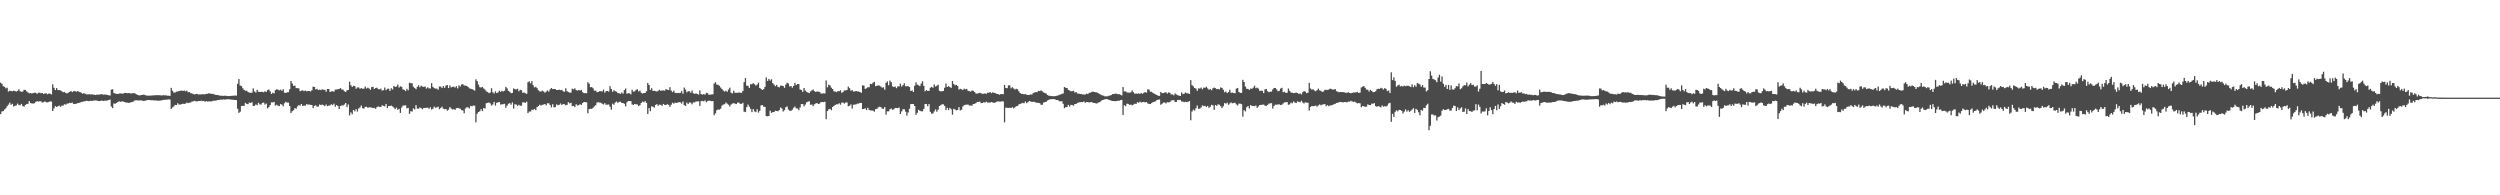 <?xml version="1.0" encoding="UTF-8"?>
<svg xmlns="http://www.w3.org/2000/svg" width="1920" height="150">
  <path d="M0 63.432h1v24.230H0zM1 64.366h1v21.244H1zM2 66.177h1v19.188H2zM3 66.681h1v17.446H3zM4 67.863h1v15.357H4zM5 67.400h1v14.198H5zM6 70.288h1v10.049H6zM7 69.624h1v9.228H7zM8 69.950h1v10.533H8zM9 70.101h1v9.612H9zM10 69.615h1v12.229H10zM11 69.864h1v11.366H11zM12 70.340h1v10.635H12zM13 69.776h1v9.774H13zM14 68.601h1v11.981H14zM15 70.022h1v10.809H15zM16 70.522h1v9.283H16zM17 70.247h1v11.150H17zM18 68.981h1v13.000H18zM19 69.072h1v11.498H19zM20 70.118h1v9.873H20zM21 70.993h1v8.716H21zM22 71.671h1v5.975H22zM23 71.489h1v7.711H23zM24 71.796h1v7.617H24zM25 71.500h1v8.054H25zM26 71.174h1v8.065H26zM27 71.274h1v6.983H27zM28 72.033h1v5.628H28zM29 71.210h1v6.816H29zM30 71.174h1v6.581H30zM31 71.640h1v6.169H31zM32 71.387h1v7.403H32zM33 72.215h1v6.220H33zM34 71.739h1v6.146H34zM35 71.677h1v6.860H35zM36 72.386h1v6.265H36zM37 71.842h1v6.534H37zM38 71.960h1v5.821H38zM39 72.555h1v5.461H39zM40 64.843h1v20.412H40zM41 67.409h1v15.874H41zM42 69.191h1v12.305H42zM43 67.617h1v14.523H43zM44 69.162h1v12.460H44zM45 69.207h1v11.907H45zM46 69.434h1v12.579H46zM47 70.105h1v10.994H47zM48 70.810h1v10.301H48zM49 70.597h1v9.430H49zM50 71.413h1v8.964H50zM51 71.705h1v7.859H51zM52 71.108h1v8.352H52zM53 70.617h1v8.367H53zM54 69.905h1v9.292H54zM55 70.754h1v7.981H55zM56 70.048h1v9.852H56zM57 69.831h1v9.983H57zM58 70.489h1v9.215H58zM59 69.942h1v9.322H59zM60 70.365h1v8.721H60zM61 70.737h1v7.993H61zM62 71.294h1v6.948H62zM63 72.000h1v6.188H63zM64 71.521h1v6.299H64zM65 72.039h1v5.671H65zM66 72.460h1v4.920H66zM67 72.473h1v5.113H67zM68 72.297h1v5.417H68zM69 72.579h1v4.794H69zM70 72.419h1v5.172H70zM71 72.576h1v4.726H71zM72 72.828h1v4.309H72zM73 72.914h1v4.211H73zM74 72.576h1v4.706H74zM75 72.636h1v4.910H75zM76 72.629h1v4.982H76zM77 72.278h1v5.071H77zM78 72.410h1v4.870H78zM79 72.707h1v4.867H79zM80 72.611h1v4.687H80zM81 72.720h1v4.581H81zM82 72.901h1v4.253H82zM83 73.165h1v3.671H83zM84 73.371h1v3.117H84zM85 68.793h1v13.021H85zM86 68.540h1v14.507H86zM87 71.352h1v8.188H87zM88 71.841h1v7.768H88zM89 72.089h1v6.942H89zM90 72.139h1v6.187H90zM91 71.813h1v5.975H91zM92 71.730h1v6.450H92zM93 71.807h1v6.086H93zM94 71.962h1v5.968H94zM95 71.443h1v6.821H95zM96 71.347h1v7.353H96zM97 71.591h1v7.169H97zM98 71.490h1v7.513H98zM99 71.525h1v7.439H99zM100 71.844h1v6.712H100zM101 71.604h1v6.758H101zM102 71.585h1v6.334H102zM103 71.594h1v5.518H103zM104 72.269h1v4.762H104zM105 72.803h1v4.253H105zM106 73.099h1v4.078H106zM107 73.309h1v3.799H107zM108 72.973h1v4.121H108zM109 72.838h1v4.496H109zM110 72.652h1v4.954H110zM111 73.039h1v4.281H111zM112 73.356h1v3.677H112zM113 73.452h1v3.329H113zM114 73.476h1v3.342H114zM115 73.435h1v3.529H115zM116 73.387h1v3.632H116zM117 73.278h1v3.683H117zM118 73.182h1v3.956H118zM119 73.171h1v3.964H119zM120 73.073h1v4.123H120zM121 73.094h1v4.339H121zM122 73.123h1v4.148H122zM123 73.195h1v4.008H123zM124 73.303h1v3.695H124zM125 73.060h1v3.659H125zM126 73.281h1v3.382H126zM127 73.098h1v3.433H127zM128 73.546h1v2.929H128zM129 73.450h1v2.911H129zM130 73.686h1v2.751H130zM131 67.495h1v16.204H131zM132 69.683h1v12.799H132zM133 71.095h1v10.662H133zM134 71.000h1v9.524H134zM135 70.338h1v10.342H135zM136 70.344h1v8.959H136zM137 69.880h1v10.415H137zM138 69.727h1v10.559H138zM139 69.552h1v10.494H139zM140 69.870h1v9.775H140zM141 69.467h1v10.333H141zM142 70.079h1v9.466H142zM143 69.564h1v9.252H143zM144 70.841h1v8.356H144zM145 70.731h1v8.114H145zM146 71.510h1v7.163H146zM147 71.796h1v6.108H147zM148 72.270h1v5.576H148zM149 72.564h1v4.855H149zM150 72.184h1v5.632H150zM151 72.086h1v5.766H151zM152 72.589h1v4.987H152zM153 72.452h1v5.130H153zM154 72.542h1v4.794H154zM155 72.319h1v5.309H155zM156 72.450h1v5.058H156zM157 72.413h1v5.653H157zM158 72.022h1v5.711H158zM159 72.043h1v5.994H159zM160 71.650h1v6.167H160zM161 71.907h1v5.954H161zM162 72.104h1v5.836H162zM163 72.014h1v5.446H163zM164 72.506h1v4.822H164zM165 72.825h1v4.484H165zM166 72.977h1v4.083H166zM167 73.036h1v3.768H167zM168 73.404h1v3.295H168zM169 73.463h1v3.044H169zM170 73.558h1v3.023H170zM171 73.616h1v2.736H171zM172 73.532h1v2.909H172zM173 73.529h1v2.895H173zM174 73.783h1v2.461H174zM175 73.788h1v2.387H175zM176 73.788h1v2.548H176zM177 73.611h1v2.867H177zM178 73.514h1v3.062H178zM179 73.526h1v3.107H179zM180 73.301h1v3.482H180zM181 73.465h1v3.389H181zM182 64.369h1v19.152H182zM183 60.705h1v25.955H183zM184 65.762h1v19.997H184zM185 66.089h1v15.343H185zM186 67.859h1v13.393H186zM187 69.015h1v12.270H187zM188 69.687h1v9.338H188zM189 69.615h1v10.192H189zM190 70.623h1v9.382H190zM191 71.096h1v7.666H191zM192 71.268h1v7.909H192zM193 71.141h1v7.364H193zM194 67.858h1v13.625H194zM195 70.187h1v11.034H195zM196 71.083h1v9.139H196zM197 68.978h1v11.749H197zM198 70.435h1v8.499H198zM199 70.596h1v9.551H199zM200 70.580h1v9.816H200zM201 70.520h1v8.557H201zM202 70.864h1v7.859H202zM203 70.042h1v10.240H203zM204 70.661h1v8.866H204zM205 69.193h1v14.021H205zM206 68.650h1v13.630H206zM207 70.120h1v10.594H207zM208 72.142h1v6.473H208zM209 71.179h1v7.495H209zM210 71.655h1v6.592H210zM211 69.203h1v11.896H211zM212 68.606h1v11.822H212zM213 68.888h1v12.321H213zM214 69.359h1v12.143H214zM215 68.855h1v11.133H215zM216 69.718h1v10.637H216zM217 68.466h1v13.200H217zM218 71.144h1v8.188H218zM219 71.420h1v6.756H219zM220 70.848h1v7.975H220zM221 70.808h1v8.000H221zM222 68.614h1v12.822H222zM223 62.205h1v24.555H223zM224 64.162h1v21.261H224zM225 65.933h1v18.758H225zM226 65.791h1v17.276H226zM227 67.677h1v15.756H227zM228 67.691h1v14.027H228zM229 67.866h1v12.893H229zM230 70.023h1v11.102H230zM231 69.565h1v10.303H231zM232 69.362h1v12.101H232zM233 69.992h1v11.075H233zM234 69.549h1v11.614H234zM235 70.142h1v9.881H235zM236 69.897h1v10.456H236zM237 69.913h1v10.382H237zM238 70.263h1v10.293H238zM239 69.388h1v11.261H239zM240 66.499h1v16.483H240zM241 66.832h1v14.529H241zM242 68.644h1v12.269H242zM243 68.199h1v13.726H243zM244 69.196h1v12.553H244zM245 68.836h1v11.386H245zM246 69.243h1v11.383H246zM247 68.566h1v11.758H247zM248 68.962h1v11.827H248zM249 69.001h1v12.546H249zM250 70.410h1v9.860H250zM251 68.337h1v13.214H251zM252 68.338h1v12.796H252zM253 70.612h1v10.344H253zM254 70.212h1v9.877H254zM255 70.065h1v10.690H255zM256 70.466h1v9.174H256zM257 68.833h1v13.143H257zM258 68.721h1v11.918H258zM259 68.539h1v12.917H259zM260 68.297h1v15.457H260zM261 67.610h1v13.762H261zM262 68.708h1v12.306H262zM263 68.844h1v12.172H263zM264 70.103h1v10.133H264zM265 70.654h1v8.435H265zM266 69.359h1v12.898H266zM267 69.117h1v11.117H267zM268 62.761h1v25.915H268zM269 65.424h1v20.890H269zM270 66.834h1v20.908H270zM271 65.910h1v18.553H271zM272 66.105h1v19.439H272zM273 68.124h1v15.702H273zM274 67.113h1v18.530H274zM275 67.161h1v16.219H275zM276 68.171h1v14.381H276zM277 67.695h1v13.358H277zM278 68.151h1v14.937H278zM279 68.103h1v15.350H279zM280 66.431h1v15.613H280zM281 67.929h1v14.078H281zM282 67.309h1v15.427H282zM283 67.934h1v14.474H283zM284 68.923h1v13.495H284zM285 66.917h1v15.738H285zM286 66.688h1v16.334H286zM287 68.281h1v14.547H287zM288 67.567h1v16.041H288zM289 67.311h1v15.024H289zM290 68.452h1v13.200H290zM291 68.600h1v13.501H291zM292 68.079h1v14.141H292zM293 69.578h1v11.265H293zM294 69.223h1v12.074H294zM295 67.235h1v14.485H295zM296 69.242h1v10.595H296zM297 68.176h1v14.853H297zM298 68.118h1v13.292H298zM299 69.855h1v11.628H299zM300 67.802h1v13.270H300zM301 68.700h1v13.088H301zM302 66.065h1v16.581H302zM303 66.709h1v17.130H303zM304 66.526h1v16.136H304zM305 64.935h1v19.319H305zM306 67.237h1v16.326H306zM307 66.300h1v20.435H307zM308 66.652h1v15.925H308zM309 68.655h1v12.491H309zM310 69.030h1v11.958H310zM311 69.998h1v10.908H311zM312 68.214h1v15.005H312zM313 69.348h1v13.496H313zM314 63.534h1v23.911H314zM315 63.930h1v21.467H315zM316 63.884h1v21.850H316zM317 66.561h1v16.710H317zM318 67.604h1v16.399H318zM319 68.502h1v12.240H319zM320 66.649h1v16.708H320zM321 65.485h1v18.033H321zM322 67.030h1v15.503H322zM323 65.797h1v17.339H323zM324 66.436h1v17.486H324zM325 66.742h1v16.151H325zM326 66.429h1v16.453H326zM327 67.988h1v14.780H327zM328 67.069h1v15.634H328zM329 67.822h1v15.745H329zM330 67.926h1v14.488H330zM331 63.874h1v20.222H331zM332 66.718h1v16.801H332zM333 67.694h1v14.213H333zM334 68.048h1v14.651H334zM335 68.031h1v14.380H335zM336 68.926h1v12.998H336zM337 66.403h1v17.514H337zM338 66.525h1v16.442H338zM339 67.642h1v14.288H339zM340 66.113h1v17.406H340zM341 67.429h1v16.463H341zM342 65.746h1v17.927H342zM343 65.305h1v19.665H343zM344 67.635h1v16.581H344zM345 65.532h1v16.718H345zM346 67.098h1v16.178H346zM347 66.674h1v17.437H347zM348 66.493h1v17.274H348zM349 67.236h1v17.175H349zM350 66.187h1v16.889H350zM351 67.891h1v14.926H351zM352 65.554h1v17.717H352zM353 66.441h1v16.999H353zM354 64.869h1v19.734H354zM355 64.690h1v20.158H355zM356 65.641h1v21.330H356zM357 65.764h1v17.519H357zM358 65.996h1v16.394H358zM359 66.744h1v15.733H359zM360 67.828h1v15.452H360zM361 68.127h1v13.170H361zM362 68.410h1v13.259H362zM363 68.984h1v12.039H363zM364 69.558h1v11.617H364zM365 60.942h1v32.992H365zM366 62.307h1v25.053H366zM367 64.972h1v21.052H367zM368 66.950h1v18.501H368zM369 67.202h1v16.632H369zM370 66.740h1v18.606H370zM371 67.890h1v15.085H371zM372 68.752h1v14.619H372zM373 70.210h1v9.104H373zM374 70.582h1v8.438H374zM375 71.519h1v7.196H375zM376 71.090h1v8.322H376zM377 67.783h1v13.319H377zM378 70.857h1v9.376H378zM379 71.771h1v6.444H379zM380 70.167h1v10.948H380zM381 71.450h1v7.507H381zM382 70.965h1v7.682H382zM383 69.634h1v8.752H383zM384 70.511h1v9.746H384zM385 69.698h1v10.436H385zM386 70.253h1v9.768H386zM387 69.608h1v10.092H387zM388 66.713h1v16.075H388zM389 67.904h1v13.220H389zM390 69.826h1v9.824H390zM391 70.430h1v8.756H391zM392 71.579h1v8.803H392zM393 71.398h1v7.257H393zM394 67.886h1v15.560H394zM395 68.483h1v11.581H395zM396 68.681h1v11.665H396zM397 68.151h1v13.135H397zM398 70.094h1v10.374H398zM399 68.949h1v12.253H399zM400 69.319h1v11.853H400zM401 71.246h1v7.325H401zM402 70.959h1v7.682H402zM403 71.611h1v7.406H403zM404 72.028h1v6.058H404zM405 63.200h1v23.670H405zM406 62.484h1v23.156H406zM407 64.032h1v21.608H407zM408 62.245h1v22.049H408zM409 65.417h1v18.908H409zM410 67.099h1v16.565H410zM411 66.654h1v17.995H411zM412 67.708h1v14.532H412zM413 69.301h1v12.131H413zM414 70.207h1v10.236H414zM415 70.287h1v10.825H415zM416 69.631h1v10.838H416zM417 70.227h1v10.132H417zM418 71.144h1v8.738H418zM419 70.348h1v10.525H419zM420 69.409h1v9.865H420zM421 70.348h1v9.004H421zM422 68.619h1v12.045H422zM423 67.597h1v14.876H423zM424 68.395h1v11.660H424zM425 68.369h1v14.112H425zM426 68.379h1v13.849H426zM427 69.128h1v11.042H427zM428 69.134h1v11.751H428zM429 68.886h1v11.624H429zM430 69.242h1v10.207H430zM431 69.015h1v11.613H431zM432 70.097h1v9.769H432zM433 70.503h1v9.577H433zM434 67.767h1v13.110H434zM435 69.986h1v10.545H435zM436 70.695h1v7.771H436zM437 71.183h1v8.232H437zM438 71.088h1v7.857H438zM439 68.077h1v13.429H439zM440 68.592h1v12.717H440zM441 67.832h1v14.446H441zM442 69.147h1v10.953H442zM443 69.575h1v11.447H443zM444 69.136h1v11.661H444zM445 69.473h1v10.562H445zM446 69.056h1v11.523H446zM447 70.755h1v8.380H447zM448 71.588h1v6.750H448zM449 71.491h1v6.933H449zM450 71.619h1v7.048H450zM451 63.107h1v23.935H451zM452 64.313h1v19.489H452zM453 67.036h1v16.459H453zM454 66.887h1v16.764H454zM455 67.766h1v15.039H455zM456 69.632h1v12.001H456zM457 69.564h1v11.214H457zM458 70.802h1v8.005H458zM459 70.647h1v7.776H459zM460 69.985h1v8.789H460zM461 70.054h1v8.837H461zM462 70.239h1v9.436H462zM463 68.773h1v11.450H463zM464 71.123h1v8.059H464zM465 69.991h1v10.467H465zM466 69.910h1v10.451H466zM467 70.369h1v9.860H467zM468 66.199h1v15.796H468zM469 68.335h1v15.905H469zM470 70.512h1v9.093H470zM471 69.286h1v11.179H471zM472 70.029h1v8.692H472zM473 70.441h1v7.553H473zM474 71.454h1v7.542H474zM475 71.606h1v6.644H475zM476 72.040h1v6.058H476zM477 71.006h1v7.997H477zM478 71.873h1v7.213H478zM479 69.182h1v10.513H479zM480 67.965h1v13.707H480zM481 71.912h1v6.708H481zM482 71.638h1v5.936H482zM483 71.618h1v6.075H483zM484 72.452h1v5.240H484zM485 68.933h1v11.312H485zM486 70.417h1v10.168H486zM487 70.073h1v9.768H487zM488 68.968h1v11.094H488zM489 68.566h1v11.694H489zM490 70.201h1v11.285H490zM491 69.567h1v11.247H491zM492 71.206h1v7.870H492zM493 71.860h1v6.164H493zM494 71.405h1v7.181H494zM495 71.360h1v6.278H495zM496 70.029h1v9.042H496zM497 63.722h1v23.780H497zM498 65.278h1v17.776H498zM499 69.017h1v16.372H499zM500 67.742h1v13.982H500zM501 69.789h1v12.187H501zM502 69.678h1v12.967H502zM503 70.004h1v10.608H503zM504 70.300h1v9.670H504zM505 69.677h1v11.595H505zM506 68.976h1v11.368H506zM507 69.718h1v10.840H507zM508 69.462h1v11.912H508zM509 69.427h1v10.396H509zM510 69.677h1v10.879H510zM511 68.415h1v12.276H511zM512 68.891h1v11.135H512zM513 69.160h1v11.356H513zM514 66.960h1v15.187H514zM515 69.605h1v10.817H515zM516 70.757h1v8.167H516zM517 69.655h1v9.943H517zM518 71.271h1v7.549H518zM519 71.461h1v7.623H519zM520 71.337h1v7.486H520zM521 71.485h1v6.973H521zM522 71.274h1v7.303H522zM523 69.933h1v9.616H523zM524 71.928h1v6.050H524zM525 67.202h1v13.521H525zM526 68.749h1v12.608H526zM527 70.901h1v7.900H527zM528 70.064h1v9.789H528zM529 70.103h1v8.575H529zM530 71.167h1v7.712H530zM531 69.519h1v10.599H531zM532 71.621h1v6.948H532zM533 72.092h1v6.600H533zM534 71.728h1v6.215H534zM535 72.088h1v5.838H535zM536 72.633h1v5.191H536zM537 69.419h1v11.885H537zM538 72.297h1v5.404H538zM539 72.619h1v4.851H539zM540 72.299h1v5.572H540zM541 72.705h1v4.407H541zM542 71.342h1v7.192H542zM543 71.640h1v5.986H543zM544 72.785h1v4.510H544zM545 72.633h1v4.788H545zM546 72.573h1v5.125H546zM547 72.378h1v5.219H547zM548 64.177h1v24.312H548zM549 63.149h1v23.901H549zM550 64.967h1v19.733H550zM551 65.068h1v19.004H551zM552 65.883h1v18.328H552zM553 67.232h1v16.231H553zM554 68.413h1v12.669H554zM555 69.556h1v10.745H555zM556 70.310h1v9.740H556zM557 69.659h1v9.103H557zM558 70.498h1v9.117H558zM559 68.762h1v11.687H559zM560 67.349h1v14.410H560zM561 71.174h1v9.120H561zM562 71.751h1v7.824H562zM563 69.608h1v9.619H563zM564 71.279h1v8.326H564zM565 71.239h1v8.697H565zM566 71.292h1v7.552H566zM567 70.996h1v7.799H567zM568 71.151h1v8.641H568zM569 71.320h1v8.433H569zM570 69.963h1v9.005H570zM571 63.075h1v22.670H571zM572 59.957h1v26.176H572zM573 65.785h1v16.539H573zM574 65.870h1v14.458H574zM575 67.519h1v14.430H575zM576 64.738h1v18.889H576zM577 64.681h1v21.442H577zM578 63.795h1v19.959H578zM579 64.728h1v20.829H579zM580 65.724h1v20.375H580zM581 64.967h1v18.976H581zM582 63.474h1v23.025H582zM583 67.529h1v17.636H583zM584 68.261h1v12.707H584zM585 69.059h1v11.640H585zM586 68.481h1v13.459H586zM587 66.699h1v15.447H587zM588 59.423h1v29.690H588zM589 62.135h1v27.212H589zM590 60.638h1v28.431H590zM591 61.906h1v23.077H591zM592 60.863h1v25.799H592zM593 63.824h1v22.301H593zM594 64.988h1v21.036H594zM595 66.205h1v18.820H595zM596 65.198h1v20.059H596zM597 66.685h1v18.792H597zM598 67.078h1v17.431H598zM599 65.724h1v16.786H599zM600 65.797h1v17.525H600zM601 66.053h1v19.622H601zM602 67.449h1v17.206H602zM603 64.953h1v17.426H603zM604 63.522h1v18.231H604zM605 64.111h1v20.001H605zM606 66.430h1v18.552H606zM607 66.041h1v19.169H607zM608 67.344h1v16.909H608zM609 66.068h1v16.746H609zM610 63.574h1v18.229H610zM611 65.350h1v17.852H611zM612 64.529h1v18.848H612zM613 64.551h1v20.025H613zM614 68.725h1v13.872H614zM615 69.066h1v10.837H615zM616 70.524h1v9.397H616zM617 67.571h1v14.119H617zM618 69.536h1v10.788H618zM619 70.572h1v8.039H619zM620 71.050h1v7.070H620zM621 71.460h1v6.279H621zM622 70.198h1v10.287H622zM623 69.429h1v10.859H623zM624 68.724h1v12.821H624zM625 69.974h1v10.081H625zM626 70.583h1v8.853H626zM627 70.194h1v8.898H627zM628 70.393h1v9.487H628zM629 70.530h1v9.056H629zM630 71.827h1v6.557H630zM631 71.851h1v6.557H631zM632 71.685h1v6.754H632zM633 71.770h1v6.345H633zM634 61.803h1v29.760H634zM635 67.060h1v18.235H635zM636 65.040h1v18.940H636zM637 65.645h1v17.962H637zM638 67.351h1v17.284H638zM639 68.362h1v13.836H639zM640 70.183h1v11.137H640zM641 70.311h1v10.297H641zM642 70.802h1v9.277H642zM643 69.961h1v10.149H643zM644 70.068h1v9.262H644zM645 69.306h1v11.096H645zM646 71.257h1v7.546H646zM647 70.504h1v8.315H647zM648 69.434h1v10.131H648zM649 69.493h1v9.258H649zM650 69.054h1v9.568H650zM651 66.508h1v15.171H651zM652 67.726h1v13.407H652zM653 69.667h1v10.539H653zM654 69.154h1v14.232H654zM655 70.353h1v10.071H655zM656 70.219h1v10.108H656zM657 69.865h1v10.266H657zM658 70.255h1v9.334H658zM659 70.269h1v9.308H659zM660 70.697h1v8.321H660zM661 71.275h1v7.785H661zM662 65.498h1v18.249H662zM663 65.798h1v17.896H663zM664 68.257h1v14.847H664zM665 67.796h1v16.735H665zM666 66.960h1v15.825H666zM667 67.018h1v17.370H667zM668 64.399h1v20.433H668zM669 64.630h1v20.220H669zM670 63.464h1v21.517H670zM671 62.878h1v22.881H671zM672 66.197h1v17.638H672zM673 65.855h1v17.756H673zM674 65.574h1v16.927H674zM675 65.728h1v16.226H675zM676 66.468h1v15.812H676zM677 67.328h1v16.073H677zM678 67.030h1v16.582H678zM679 68.877h1v13.363H679zM680 63.602h1v24.386H680zM681 62.489h1v23.011H681zM682 65.458h1v20.030H682zM683 61.828h1v22.071H683zM684 63.164h1v20.172H684zM685 66.377h1v17.932H685zM686 66.824h1v17.101H686zM687 66.425h1v16.460H687zM688 67.749h1v15.176H688zM689 66.330h1v16.771H689zM690 66.371h1v16.194H690zM691 64.244h1v23.313H691zM692 66.443h1v19.127H692zM693 65.394h1v18.511H693zM694 64.020h1v19.921H694zM695 66.244h1v19.537H695zM696 66.285h1v22.513H696zM697 66.125h1v20.223H697zM698 66.892h1v16.621H698zM699 69.913h1v10.060H699zM700 69.398h1v10.444H700zM701 70.643h1v9.209H701zM702 65.821h1v15.597H702zM703 63.246h1v24.930H703zM704 64.954h1v21.682H704zM705 65.542h1v18.778H705zM706 66.167h1v18.908H706zM707 64.184h1v21.283H707zM708 62.388h1v23.100H708zM709 65.940h1v17.685H709zM710 70.106h1v9.729H710zM711 69.187h1v10.742H711zM712 69.845h1v11.756H712zM713 69.744h1v10.194H713zM714 67.333h1v18.528H714zM715 66.736h1v20.558H715zM716 67.389h1v19.767H716zM717 64.889h1v20.705H717zM718 66.481h1v17.589H718zM719 65.827h1v19.979H719zM720 65.048h1v19.109H720zM721 69.744h1v11.662H721zM722 70.203h1v10.604H722zM723 70.050h1v10.027H723zM724 69.887h1v10.254H724zM725 67.377h1v13.919H725zM726 64.104h1v20.440H726zM727 66.756h1v16.037H727zM728 66.148h1v18.429H728zM729 66.843h1v16.061H729zM730 67.478h1v16.494H730zM731 62.163h1v25.932H731zM732 64.488h1v19.046H732zM733 65.512h1v18.606H733zM734 65.179h1v19.585H734zM735 66.041h1v18.331H735zM736 68.737h1v13.531H736zM737 68.179h1v16.682H737zM738 68.615h1v15.635H738zM739 69.068h1v12.680H739zM740 68.113h1v12.682H740zM741 68.650h1v11.859H741zM742 68.298h1v12.011H742zM743 69.715h1v10.607H743zM744 70.023h1v11.034H744zM745 70.303h1v10.774H745zM746 69.500h1v11.611H746zM747 69.710h1v10.205H747zM748 70.699h1v9.082H748zM749 71.801h1v7.353H749zM750 71.924h1v6.347H750zM751 71.602h1v6.659H751zM752 71.238h1v6.789H752zM753 71.635h1v7.594H753zM754 72.099h1v6.990H754zM755 71.944h1v6.605H755zM756 71.727h1v7.057H756zM757 72.053h1v6.007H757zM758 71.205h1v7.519H758zM759 71.150h1v7.561H759zM760 70.714h1v8.154H760zM761 71.576h1v6.749H761zM762 70.869h1v7.805H762zM763 71.303h1v7.755H763zM764 71.526h1v7.134H764zM765 72.085h1v6.046H765zM766 72.176h1v5.667H766zM767 72.780h1v5.257H767zM768 72.358h1v5.731H768zM769 72.179h1v5.521H769zM770 72.343h1v5.571H770zM771 65.210h1v28.765H771zM772 67.527h1v15.145H772zM773 67.719h1v15.076H773zM774 65.597h1v17.300H774zM775 65.544h1v17.188H775zM776 67.842h1v15.144H776zM777 66.946h1v15.354H777zM778 67.964h1v15.287H778zM779 68.763h1v13.645H779zM780 68.171h1v13.448H780zM781 68.563h1v12.790H781zM782 70.081h1v10.131H782zM783 71.461h1v8.324H783zM784 72.015h1v7.418H784zM785 72.125h1v6.887H785zM786 72.425h1v6.950H786zM787 72.241h1v5.762H787zM788 72.680h1v6.600H788zM789 72.956h1v5.525H789zM790 72.833h1v4.681H790zM791 72.567h1v5.347H791zM792 72.598h1v5.620H792zM793 71.502h1v6.737H793zM794 71.027h1v7.150H794zM795 70.735h1v8.085H795zM796 70.801h1v8.056H796zM797 69.751h1v9.308H797zM798 69.978h1v9.243H798zM799 69.373h1v11.073H799zM800 70.152h1v10.328H800zM801 70.971h1v7.819H801zM802 71.485h1v6.943H802zM803 71.837h1v6.363H803zM804 72.948h1v4.281H804zM805 73.504h1v3.187H805zM806 73.586h1v2.579H806zM807 73.843h1v2.329H807zM808 73.852h1v2.290H808zM809 73.945h1v2.157H809zM810 73.778h1v2.737H810zM811 73.552h1v3.246H811zM812 73.349h1v3.484H812zM813 72.795h1v4.924H813zM814 72.581h1v5.358H814zM815 72.109h1v5.574H815zM816 71.794h1v7.949H816zM817 66.835h1v16.257H817zM818 67.427h1v14.878H818zM819 67.592h1v14.519H819zM820 69.042h1v11.519H820zM821 69.547h1v12.317H821zM822 70.119h1v10.430H822zM823 70.001h1v10.683H823zM824 69.693h1v11.495H824zM825 71.075h1v8.791H825zM826 70.698h1v9.194H826zM827 71.827h1v7.184H827zM828 71.873h1v6.843H828zM829 72.172h1v6.342H829zM830 72.247h1v6.137H830zM831 72.529h1v5.924H831zM832 72.565h1v5.286H832zM833 72.608h1v6.319H833zM834 71.891h1v6.440H834zM835 72.227h1v6.089H835zM836 71.284h1v7.523H836zM837 71.176h1v7.207H837zM838 70.577h1v7.875H838zM839 70.415h1v8.520H839zM840 70.647h1v8.479H840zM841 70.880h1v8.453H841zM842 70.954h1v8.540H842zM843 71.634h1v7.087H843zM844 72.117h1v6.435H844zM845 72.739h1v5.024H845zM846 73.222h1v3.652H846zM847 73.459h1v3.190H847zM848 73.976h1v2.328H848zM849 73.939h1v2.112H849zM850 73.969h1v2.287H850zM851 73.541h1v3.041H851zM852 73.403h1v3.531H852zM853 72.930h1v4.439H853zM854 72.260h1v5.322H854zM855 72.228h1v5.351H855zM856 71.903h1v5.815H856zM857 72.013h1v5.621H857zM858 72.324h1v5.011H858zM859 72.313h1v5.125H859zM860 72.774h1v4.130H860zM861 73.281h1v3.406H861zM862 66.844h1v21.406H862zM863 70.261h1v10.604H863zM864 70.218h1v11.364H864zM865 70.971h1v8.663H865zM866 71.132h1v8.701H866zM867 71.116h1v9.417H867zM868 70.893h1v9.460H868zM869 69.429h1v11.476H869zM870 70.799h1v9.513H870zM871 71.971h1v7.640H871zM872 71.805h1v8.085H872zM873 72.048h1v6.430H873zM874 71.659h1v7.256H874zM875 72.139h1v5.925H875zM876 71.437h1v7.264H876zM877 72.091h1v6.348H877zM878 71.161h1v7.148H878zM879 70.779h1v7.881H879zM880 71.170h1v7.201H880zM881 68.569h1v10.878H881zM882 68.817h1v10.998H882zM883 70.460h1v9.462H883zM884 70.454h1v8.725H884zM885 71.398h1v7.063H885zM886 71.976h1v6.225H886zM887 72.454h1v5.384H887zM888 72.980h1v3.841H888zM889 73.600h1v2.946H889zM890 73.623h1v2.790H890zM891 70.594h1v9.861H891zM892 71.527h1v8.132H892zM893 71.472h1v7.308H893zM894 71.001h1v7.680H894zM895 70.837h1v8.635H895zM896 71.905h1v6.560H896zM897 70.951h1v7.699H897zM898 71.336h1v7.097H898zM899 72.535h1v4.674H899zM900 72.423h1v4.572H900zM901 73.239h1v3.652H901zM902 71.755h1v6.621H902zM903 72.572h1v5.687H903zM904 73.122h1v3.590H904zM905 73.485h1v3.436H905zM906 73.751h1v2.941H906zM907 70.990h1v6.928H907zM908 72.286h1v5.807H908zM909 71.879h1v6.581H909zM910 71.019h1v7.124H910zM911 71.644h1v6.777H911zM912 71.703h1v6.445H912zM913 72.176h1v5.463H913zM914 61.545h1v30.813H914zM915 65.370h1v20.256H915zM916 66.370h1v17.876H916zM917 67.564h1v17.393H917zM918 68.045h1v15.053H918zM919 69.730h1v11.311H919zM920 67.877h1v15.723H920zM921 68.009h1v15.420H921zM922 67.209h1v15.279H922zM923 68.540h1v12.390H923zM924 67.225h1v14.339H924zM925 67.432h1v13.814H925zM926 66.602h1v15.653H926zM927 67.900h1v13.477H927zM928 68.916h1v13.955H928zM929 68.290h1v13.719H929zM930 69.271h1v11.193H930zM931 67.764h1v13.197H931zM932 67.275h1v17.084H932zM933 67.687h1v12.973H933zM934 68.495h1v12.798H934zM935 68.278h1v11.861H935zM936 68.674h1v11.760H936zM937 67.102h1v14.475H937zM938 67.514h1v15.493H938zM939 68.901h1v12.745H939zM940 70.849h1v8.287H940zM941 70.191h1v9.435H941zM942 71.532h1v7.320H942zM943 70.672h1v9.805H943zM944 68.909h1v10.550H944zM945 71.285h1v7.379H945zM946 71.132h1v8.244H946zM947 71.449h1v7.597H947zM948 71.649h1v7.236H948zM949 68.119h1v12.045H949zM950 67.514h1v13.506H950zM951 70.617h1v8.973H951zM952 71.306h1v8.328H952zM953 71.334h1v8.683H953zM954 61.262h1v28.308H954zM955 62.995h1v21.660H955zM956 66.519h1v19.056H956zM957 68.201h1v14.161H957zM958 68.266h1v13.145H958zM959 69.051h1v14.265H959zM960 68.017h1v12.693H960zM961 68.207h1v13.161H961zM962 67.273h1v14.101H962zM963 65.800h1v15.685H963zM964 67.717h1v13.348H964zM965 67.279h1v15.503H965zM966 68.059h1v13.713H966zM967 69.803h1v10.834H967zM968 69.680h1v10.973H968zM969 69.752h1v10.628H969zM970 71.479h1v8.880H970zM971 68.675h1v12.451H971zM972 68.318h1v13.155H972zM973 70.017h1v10.594H973zM974 70.807h1v8.839H974zM975 70.450h1v8.917H975zM976 70.328h1v8.921H976zM977 68.682h1v14.704H977zM978 67.518h1v13.838H978zM979 67.598h1v12.715H979zM980 68.653h1v11.839H980zM981 70.104h1v10.088H981zM982 69.727h1v10.440H982zM983 68.070h1v12.637H983zM984 67.432h1v12.956H984zM985 70.840h1v8.605H985zM986 70.405h1v8.232H986zM987 71.396h1v7.164H987zM988 71.145h1v7.242H988zM989 68.020h1v12.446H989zM990 69.755h1v10.379H990zM991 71.032h1v7.745H991zM992 71.220h1v8.149H992zM993 71.535h1v6.412H993zM994 71.389h1v7.390H994zM995 71.076h1v8.084H995zM996 71.464h1v6.363H996zM997 72.141h1v6.153H997zM998 71.682h1v6.869H998zM999 72.485h1v4.948H999zM1000 70.806h1v7.952H1000zM1001 69.972h1v9.472H1001zM1002 70.339h1v8.197H1002zM1003 71.569h1v7.329H1003zM1004 71.156h1v7.741H1004zM1005 63.640h1v21.242H1005zM1006 67.946h1v14.232H1006zM1007 68.847h1v12.511H1007zM1008 68.540h1v13.017H1008zM1009 69.530h1v11.886H1009zM1010 70.097h1v10.941H1010zM1011 69.227h1v12.694H1011zM1012 68.063h1v12.901H1012zM1013 69.369h1v10.876H1013zM1014 69.861h1v11.017H1014zM1015 70.543h1v9.862H1015zM1016 70.238h1v9.778H1016zM1017 68.980h1v10.975H1017zM1018 69.036h1v12.508H1018zM1019 69.020h1v11.663H1019zM1020 68.797h1v12.765H1020zM1021 68.052h1v12.913H1021zM1022 68.376h1v12.586H1022zM1023 68.868h1v11.691H1023zM1024 68.640h1v11.429H1024zM1025 68.475h1v11.229H1025zM1026 70.058h1v8.990H1026zM1027 70.451h1v8.423H1027zM1028 70.859h1v7.567H1028zM1029 70.614h1v7.675H1029zM1030 70.767h1v7.699H1030zM1031 70.686h1v7.968H1031zM1032 71.012h1v7.307H1032zM1033 71.149h1v7.209H1033zM1034 71.336h1v7.310H1034zM1035 70.817h1v7.220H1035zM1036 71.373h1v6.688H1036zM1037 71.648h1v5.841H1037zM1038 71.342h1v6.521H1038zM1039 71.006h1v7.263H1039zM1040 71.007h1v7.036H1040zM1041 70.902h1v7.911H1041zM1042 70.591h1v8.820H1042zM1043 71.404h1v7.732H1043zM1044 71.096h1v8.270H1044zM1045 67.151h1v15.228H1045zM1046 66.463h1v15.010H1046zM1047 66.136h1v15.469H1047zM1048 67.474h1v14.530H1048zM1049 68.752h1v13.187H1049zM1050 68.908h1v11.198H1050zM1051 70.318h1v10.387H1051zM1052 69.023h1v11.748H1052zM1053 69.823h1v9.761H1053zM1054 70.786h1v8.864H1054zM1055 70.669h1v8.537H1055zM1056 70.068h1v11.418H1056zM1057 68.567h1v13.434H1057zM1058 68.119h1v13.351H1058zM1059 68.284h1v13.561H1059zM1060 67.435h1v15.094H1060zM1061 67.887h1v13.099H1061zM1062 68.737h1v13.161H1062zM1063 67.644h1v13.851H1063zM1064 68.312h1v13.568H1064zM1065 69.974h1v11.112H1065zM1066 69.454h1v9.990H1066zM1067 71.456h1v7.491H1067zM1068 55.529h1v38.013H1068zM1069 61.521h1v25.891H1069zM1070 59.450h1v30.355H1070zM1071 62.179h1v23.685H1071zM1072 66.549h1v18.169H1072zM1073 65.650h1v19.899H1073zM1074 64.951h1v19.445H1074zM1075 66.351h1v18.155H1075zM1076 66.002h1v19.157H1076zM1077 66.443h1v20.764H1077zM1078 65.767h1v19.950H1078zM1079 66.206h1v17.791H1079zM1080 65.844h1v19.879H1080zM1081 65.822h1v18.886H1081zM1082 66.275h1v19.632H1082zM1083 66.892h1v18.138H1083zM1084 64.760h1v19.393H1084zM1085 66.969h1v16.122H1085zM1086 65.426h1v21.298H1086zM1087 66.536h1v17.064H1087zM1088 63.848h1v20.542H1088zM1089 64.191h1v22.027H1089zM1090 64.861h1v23.673H1090zM1091 66.652h1v17.701H1091zM1092 65.355h1v19.698H1092zM1093 67.151h1v15.698H1093zM1094 67.258h1v15.729H1094zM1095 70.235h1v10.723H1095zM1096 69.260h1v10.394H1096zM1097 60.687h1v39.304H1097zM1098 54.710h1v41.846H1098zM1099 58.061h1v29.866H1099zM1100 60.580h1v27.349H1100zM1101 61.036h1v27.674H1101zM1102 61.629h1v26.956H1102zM1103 63.148h1v29.419H1103zM1104 59.519h1v30.472H1104zM1105 57.413h1v32.111H1105zM1106 62.658h1v26.137H1106zM1107 58.715h1v26.327H1107zM1108 64.291h1v19.580H1108zM1109 66.592h1v17.904H1109zM1110 65.180h1v19.254H1110zM1111 68.318h1v15.613H1111zM1112 65.159h1v18.439H1112zM1113 68.953h1v16.048H1113zM1114 65.564h1v19.372H1114zM1115 68.679h1v14.248H1115zM1116 68.813h1v12.269H1116zM1117 67.740h1v13.736H1117zM1118 66.087h1v19.235H1118zM1119 66.350h1v16.110H1119zM1120 64.126h1v20.446H1120zM1121 68.503h1v14.782H1121zM1122 67.798h1v14.656H1122zM1123 66.300h1v19.643H1123zM1124 65.399h1v20.435H1124zM1125 65.512h1v17.758H1125zM1126 63.460h1v24.072H1126zM1127 66.337h1v17.489H1127zM1128 64.960h1v20.324H1128zM1129 63.823h1v21.608H1129zM1130 65.319h1v20.671H1130zM1131 65.072h1v19.879H1131zM1132 66.477h1v18.325H1132zM1133 66.500h1v13.537H1133zM1134 65.538h1v19.134H1134zM1135 70.305h1v10.045H1135zM1136 68.170h1v13.866H1136zM1137 54.412h1v32.748H1137zM1138 64.488h1v21.184H1138zM1139 64.549h1v21.173H1139zM1140 64.572h1v20.946H1140zM1141 63.719h1v19.467H1141zM1142 64.377h1v24.205H1142zM1143 64.960h1v20.222H1143zM1144 64.866h1v17.512H1144zM1145 64.354h1v20.195H1145zM1146 62.995h1v24.694H1146zM1147 64.500h1v19.242H1147zM1148 65.908h1v15.470H1148zM1149 64.615h1v20.082H1149zM1150 69.366h1v10.869H1150zM1151 65.138h1v18.503H1151zM1152 70.124h1v11.538H1152zM1153 70.690h1v8.437H1153zM1154 70.591h1v9.278H1154zM1155 69.490h1v10.942H1155zM1156 71.704h1v6.668H1156zM1157 71.425h1v7.302H1157zM1158 70.791h1v8.639H1158zM1159 71.340h1v7.562H1159zM1160 71.290h1v6.623H1160zM1161 71.331h1v7.398H1161zM1162 71.058h1v7.904H1162zM1163 70.804h1v8.995H1163zM1164 71.662h1v6.536H1164zM1165 69.534h1v9.275H1165zM1166 71.262h1v7.325H1166zM1167 71.102h1v7.900H1167zM1168 70.854h1v7.504H1168zM1169 71.844h1v6.205H1169zM1170 71.692h1v6.515H1170zM1171 72.341h1v5.578H1171zM1172 72.059h1v5.787H1172zM1173 72.831h1v4.216H1173zM1174 72.555h1v4.657H1174zM1175 72.821h1v4.387H1175zM1176 72.827h1v4.485H1176zM1177 73.170h1v3.651H1177zM1178 72.843h1v4.250H1178zM1179 72.884h1v4.323H1179zM1180 73.416h1v3.345H1180zM1181 73.157h1v3.627H1181zM1182 68.789h1v12.374H1182zM1183 70.844h1v8.328H1183zM1184 70.717h1v8.105H1184zM1185 70.388h1v8.090H1185zM1186 70.426h1v7.927H1186zM1187 70.625h1v8.209H1187zM1188 70.538h1v8.307H1188zM1189 70.525h1v8.230H1189zM1190 70.588h1v8.243H1190zM1191 70.902h1v7.807H1191zM1192 71.431h1v6.955H1192zM1193 71.476h1v6.858H1193zM1194 71.874h1v6.245H1194zM1195 72.207h1v5.544H1195zM1196 72.367h1v4.853H1196zM1197 72.475h1v4.707H1197zM1198 72.610h1v4.525H1198zM1199 72.837h1v4.317H1199zM1200 72.986h1v4.494H1200zM1201 72.741h1v4.897H1201zM1202 72.295h1v5.443H1202zM1203 71.817h1v6.227H1203zM1204 71.519h1v6.628H1204zM1205 71.586h1v6.595H1205zM1206 71.814h1v6.314H1206zM1207 72.011h1v5.915H1207zM1208 72.174h1v5.505H1208zM1209 72.292h1v5.223H1209zM1210 72.517h1v4.889H1210zM1211 72.953h1v4.334H1211zM1212 73.252h1v3.893H1212zM1213 73.298h1v3.507H1213zM1214 73.429h1v3.042H1214zM1215 73.526h1v2.769H1215zM1216 73.545h1v2.929H1216zM1217 73.437h1v3.129H1217zM1218 73.402h1v3.183H1218zM1219 73.402h1v3.130H1219zM1220 73.534h1v2.877H1220zM1221 73.755h1v2.567H1221zM1222 73.831h1v2.436H1222zM1223 73.822h1v2.398H1223zM1224 73.758h1v2.408H1224zM1225 73.737h1v2.345H1225zM1226 73.452h1v2.724H1226zM1227 73.335h1v3.054H1227zM1228 67.927h1v14.054H1228zM1229 68.030h1v12.774H1229zM1230 69.498h1v11.423H1230zM1231 69.098h1v11.352H1231zM1232 69.727h1v11.365H1232zM1233 70.175h1v9.320H1233zM1234 70.355h1v9.950H1234zM1235 71.027h1v8.059H1235zM1236 71.765h1v8.259H1236zM1237 72.087h1v6.747H1237zM1238 72.049h1v7.316H1238zM1239 72.409h1v5.631H1239zM1240 72.362h1v6.080H1240zM1241 72.578h1v5.354H1241zM1242 71.868h1v6.683H1242zM1243 72.143h1v6.119H1243zM1244 71.928h1v6.306H1244zM1245 71.189h1v7.365H1245zM1246 70.680h1v8.176H1246zM1247 71.008h1v7.699H1247zM1248 70.924h1v7.992H1248zM1249 70.990h1v7.727H1249zM1250 70.857h1v7.763H1250zM1251 71.281h1v7.014H1251zM1252 71.221h1v7.154H1252zM1253 72.110h1v6.080H1253zM1254 72.379h1v5.381H1254zM1255 72.977h1v4.181H1255zM1256 72.909h1v4.143H1256zM1257 72.894h1v4.270H1257zM1258 72.860h1v4.538H1258zM1259 72.986h1v3.899H1259zM1260 72.953h1v4.208H1260zM1261 73.044h1v3.946H1261zM1262 73.133h1v3.778H1262zM1263 73.193h1v3.642H1263zM1264 73.252h1v3.831H1264zM1265 73.041h1v3.862H1265zM1266 72.781h1v4.467H1266zM1267 72.721h1v4.495H1267zM1268 72.907h1v4.297H1268zM1269 72.837h1v4.360H1269zM1270 73.002h1v4.102H1270zM1271 73.115h1v3.769H1271zM1272 73.128h1v3.830H1272zM1273 73.368h1v3.305H1273zM1274 73.679h1v2.630H1274zM1275 73.945h1v2.145H1275zM1276 74.061h1v1.810H1276zM1277 74.133h1v1.709H1277zM1278 74.188h1v1.668H1278zM1279 64.995h1v20.419H1279zM1280 67.331h1v15.923H1280zM1281 67.391h1v14.931H1281zM1282 68.946h1v13.766H1282zM1283 67.829h1v15.190H1283zM1284 69.385h1v12.548H1284zM1285 69.484h1v11.786H1285zM1286 69.638h1v12.867H1286zM1287 68.946h1v12.518H1287zM1288 68.301h1v12.479H1288zM1289 68.796h1v11.808H1289zM1290 70.067h1v10.526H1290zM1291 65.609h1v18.115H1291zM1292 69.130h1v10.918H1292zM1293 70.133h1v10.348H1293zM1294 68.442h1v12.328H1294zM1295 70.593h1v8.027H1295zM1296 71.517h1v6.884H1296zM1297 71.394h1v8.493H1297zM1298 71.574h1v7.054H1298zM1299 72.359h1v5.705H1299zM1300 71.607h1v7.823H1300zM1301 72.026h1v6.333H1301zM1302 68.896h1v12.803H1302zM1303 69.108h1v12.758H1303zM1304 69.792h1v10.432H1304zM1305 71.729h1v7.030H1305zM1306 72.174h1v6.726H1306zM1307 71.788h1v6.691H1307zM1308 68.112h1v13.974H1308zM1309 68.647h1v12.146H1309zM1310 67.567h1v14.109H1310zM1311 67.955h1v13.079H1311zM1312 68.335h1v12.625H1312zM1313 69.207h1v11.923H1313zM1314 69.188h1v13.026H1314zM1315 72.906h1v4.758H1315zM1316 73.333h1v3.764H1316zM1317 73.073h1v4.489H1317zM1318 73.064h1v4.095H1318zM1319 64.306h1v16.953H1319zM1320 66.759h1v22.973H1320zM1321 67.633h1v15.725H1321zM1322 68.569h1v14.876H1322zM1323 69.397h1v13.402H1323zM1324 69.972h1v10.919H1324zM1325 68.175h1v13.115H1325zM1326 69.530h1v11.444H1326zM1327 69.997h1v10.886H1327zM1328 69.025h1v11.071H1328zM1329 69.534h1v11.853H1329zM1330 69.348h1v10.819H1330zM1331 67.789h1v13.452H1331zM1332 69.697h1v9.844H1332zM1333 69.847h1v9.865H1333zM1334 70.350h1v9.373H1334zM1335 70.444h1v8.862H1335zM1336 68.076h1v12.266H1336zM1337 67.793h1v14.532H1337zM1338 68.948h1v11.192H1338zM1339 69.881h1v10.531H1339zM1340 70.320h1v10.145H1340zM1341 71.748h1v6.601H1341zM1342 70.667h1v10.372H1342zM1343 71.656h1v6.613H1343zM1344 71.673h1v6.756H1344zM1345 70.713h1v8.207H1345zM1346 70.495h1v8.234H1346zM1347 70.448h1v8.199H1347zM1348 68.545h1v12.943H1348zM1349 68.637h1v12.179H1349zM1350 70.990h1v8.557H1350zM1351 71.536h1v7.634H1351zM1352 71.602h1v7.029H1352zM1353 70.006h1v9.115H1353zM1354 67.880h1v13.073H1354zM1355 68.798h1v12.518H1355zM1356 70.024h1v11.312H1356zM1357 69.943h1v10.089H1357zM1358 70.139h1v9.385H1358zM1359 69.997h1v9.947H1359zM1360 69.720h1v9.729H1360zM1361 72.201h1v5.402H1361zM1362 72.214h1v5.435H1362zM1363 72.277h1v5.006H1363zM1364 72.627h1v4.978H1364zM1365 63.156h1v28.268H1365zM1366 66.475h1v20.511H1366zM1367 65.862h1v19.467H1367zM1368 65.548h1v17.970H1368zM1369 64.054h1v20.534H1369zM1370 66.240h1v15.792H1370zM1371 67.624h1v14.277H1371zM1372 68.462h1v12.244H1372zM1373 68.386h1v12.363H1373zM1374 68.445h1v12.780H1374zM1375 70.016h1v10.784H1375zM1376 70.095h1v10.974H1376zM1377 69.828h1v9.769H1377zM1378 70.321h1v8.377H1378zM1379 69.405h1v9.615H1379zM1380 70.751h1v8.353H1380zM1381 70.862h1v8.892H1381zM1382 67.388h1v13.542H1382zM1383 68.591h1v12.974H1383zM1384 71.022h1v8.211H1384zM1385 69.621h1v12.263H1385zM1386 70.869h1v8.897H1386zM1387 71.188h1v7.658H1387zM1388 69.044h1v11.591H1388zM1389 70.021h1v9.092H1389zM1390 70.226h1v9.125H1390zM1391 70.118h1v9.435H1391zM1392 70.189h1v9.645H1392zM1393 69.728h1v9.789H1393zM1394 68.157h1v13.336H1394zM1395 69.716h1v10.277H1395zM1396 70.239h1v9.211H1396zM1397 70.489h1v9.160H1397zM1398 70.472h1v8.630H1398zM1399 68.332h1v13.440H1399zM1400 68.643h1v12.821H1400zM1401 68.654h1v11.509H1401zM1402 69.268h1v12.443H1402zM1403 68.289h1v14.065H1403zM1404 69.453h1v12.151H1404zM1405 68.475h1v12.509H1405zM1406 70.214h1v10.118H1406zM1407 70.768h1v8.417H1407zM1408 70.902h1v8.391H1408zM1409 71.144h1v7.868H1409zM1410 70.328h1v11.071H1410zM1411 63.441h1v22.672H1411zM1412 63.884h1v22.046H1412zM1413 61.915h1v24.248H1413zM1414 62.976h1v21.094H1414zM1415 63.973h1v21.177H1415zM1416 65.694h1v17.870H1416zM1417 66.157h1v17.363H1417zM1418 67.277h1v14.834H1418zM1419 68.450h1v13.306H1419zM1420 68.628h1v13.123H1420zM1421 68.149h1v12.595H1421zM1422 69.616h1v12.006H1422zM1423 68.390h1v13.817H1423zM1424 69.442h1v11.159H1424zM1425 68.447h1v13.113H1425zM1426 69.486h1v12.560H1426zM1427 69.324h1v11.008H1427zM1428 66.435h1v16.376H1428zM1429 66.302h1v15.675H1429zM1430 68.224h1v12.699H1430zM1431 67.055h1v15.853H1431zM1432 67.081h1v14.859H1432zM1433 68.380h1v13.083H1433zM1434 68.031h1v13.525H1434zM1435 67.906h1v13.206H1435zM1436 68.262h1v13.264H1436zM1437 68.555h1v12.953H1437zM1438 69.016h1v12.062H1438zM1439 68.091h1v13.426H1439zM1440 67.560h1v14.282H1440zM1441 69.482h1v11.549H1441zM1442 66.462h1v15.458H1442zM1443 69.914h1v10.293H1443zM1444 69.081h1v12.677H1444zM1445 68.052h1v14.521H1445zM1446 68.010h1v13.070H1446zM1447 69.272h1v11.907H1447zM1448 67.736h1v14.643H1448zM1449 68.031h1v13.287H1449zM1450 69.578h1v11.594H1450zM1451 65.930h1v17.556H1451zM1452 67.676h1v13.936H1452zM1453 67.613h1v14.299H1453zM1454 67.450h1v14.809H1454zM1455 68.197h1v14.256H1455zM1456 68.884h1v13.390H1456zM1457 68.033h1v14.955H1457zM1458 69.138h1v12.133H1458zM1459 69.449h1v10.712H1459zM1460 69.621h1v10.253H1460zM1461 69.295h1v11.632H1461zM1462 64.113h1v23.751H1462zM1463 63.151h1v21.370H1463zM1464 64.495h1v20.727H1464zM1465 66.550h1v18.989H1465zM1466 65.831h1v16.418H1466zM1467 66.353h1v15.861H1467zM1468 65.588h1v16.215H1468zM1469 66.044h1v15.673H1469zM1470 66.878h1v16.000H1470zM1471 68.368h1v14.686H1471zM1472 66.865h1v15.472H1472zM1473 66.948h1v15.523H1473zM1474 66.221h1v19.772H1474zM1475 63.711h1v19.761H1475zM1476 66.760h1v15.812H1476zM1477 66.264h1v17.971H1477zM1478 66.815h1v17.778H1478zM1479 67.750h1v16.444H1479zM1480 67.004h1v16.524H1480zM1481 67.214h1v16.245H1481zM1482 69.222h1v11.338H1482zM1483 68.407h1v15.332H1483zM1484 70.602h1v9.379H1484zM1485 68.039h1v14.334H1485zM1486 61.324h1v25.460H1486zM1487 66.654h1v17.435H1487zM1488 66.330h1v15.539H1488zM1489 65.420h1v18.874H1489zM1490 65.873h1v18.221H1490zM1491 65.506h1v19.772H1491zM1492 61.983h1v23.146H1492zM1493 63.990h1v21.048H1493zM1494 63.247h1v22.307H1494zM1495 63.646h1v22.803H1495zM1496 63.472h1v22.100H1496zM1497 64.703h1v20.354H1497zM1498 61.923h1v26.580H1498zM1499 64.201h1v20.849H1499zM1500 60.391h1v23.803H1500zM1501 63.954h1v19.954H1501zM1502 59.950h1v29.311H1502zM1503 61.380h1v27.900H1503zM1504 61.681h1v24.725H1504zM1505 64.107h1v23.153H1505zM1506 66.044h1v19.278H1506zM1507 64.541h1v18.879H1507zM1508 64.957h1v19.148H1508zM1509 64.434h1v20.210H1509zM1510 66.418h1v17.775H1510zM1511 64.000h1v20.486H1511zM1512 61.084h1v27.376H1512zM1513 61.733h1v22.454H1513zM1514 65.721h1v17.588H1514zM1515 63.474h1v23.059H1515zM1516 64.840h1v20.399H1516zM1517 64.955h1v20.054H1517zM1518 61.525h1v22.458H1518zM1519 63.557h1v21.406H1519zM1520 62.978h1v24.329H1520zM1521 64.891h1v21.503H1521zM1522 63.065h1v21.104H1522zM1523 65.448h1v19.852H1523zM1524 65.187h1v18.832H1524zM1525 66.376h1v16.375H1525zM1526 66.063h1v17.885H1526zM1527 68.664h1v12.611H1527zM1528 66.162h1v16.244H1528zM1529 65.336h1v17.942H1529zM1530 68.886h1v12.004H1530zM1531 66.410h1v17.112H1531zM1532 67.141h1v16.574H1532zM1533 69.171h1v11.693H1533zM1534 67.837h1v14.804H1534zM1535 67.166h1v16.457H1535zM1536 66.023h1v16.438H1536zM1537 66.860h1v16.789H1537zM1538 66.754h1v18.332H1538zM1539 67.749h1v14.333H1539zM1540 67.373h1v15.802H1540zM1541 66.707h1v17.018H1541zM1542 67.030h1v14.957H1542zM1543 65.733h1v21.585H1543zM1544 67.563h1v18.933H1544zM1545 68.875h1v11.617H1545zM1546 65.591h1v17.475H1546zM1547 66.081h1v18.307H1547zM1548 66.655h1v19.198H1548zM1549 67.174h1v18.613H1549zM1550 67.989h1v14.559H1550zM1551 67.356h1v16.308H1551zM1552 66.611h1v17.123H1552zM1553 68.122h1v14.929H1553zM1554 67.738h1v15.418H1554zM1555 63.779h1v22.176H1555zM1556 65.989h1v16.638H1556zM1557 66.396h1v16.665H1557zM1558 66.532h1v17.263H1558zM1559 68.869h1v14.551H1559zM1560 66.069h1v19.103H1560zM1561 67.384h1v18.035H1561zM1562 67.749h1v14.629H1562zM1563 67.444h1v15.335H1563zM1564 68.911h1v13.324H1564zM1565 68.231h1v14.591H1565zM1566 67.920h1v15.324H1566zM1567 67.871h1v14.952H1567zM1568 69.007h1v12.352H1568zM1569 66.605h1v16.036H1569zM1570 67.882h1v14.331H1570zM1571 67.423h1v15.036H1571zM1572 67.659h1v14.009H1572zM1573 68.760h1v12.035H1573zM1574 68.237h1v14.782H1574zM1575 68.268h1v14.665H1575zM1576 65.394h1v16.792H1576zM1577 62.530h1v22.331H1577zM1578 63.644h1v21.344H1578zM1579 63.752h1v20.736H1579zM1580 64.374h1v22.247H1580zM1581 67.952h1v14.857H1581zM1582 66.199h1v19.514H1582zM1583 64.813h1v20.679H1583zM1584 65.694h1v19.334H1584zM1585 66.020h1v17.301H1585zM1586 63.082h1v24.232H1586zM1587 62.973h1v23.260H1587zM1588 65.160h1v21.348H1588zM1589 63.588h1v25.026H1589zM1590 66.243h1v19.482H1590zM1591 64.602h1v18.517H1591zM1592 64.609h1v21.166H1592zM1593 64.688h1v18.319H1593zM1594 62.744h1v26.291H1594zM1595 64.138h1v25.203H1595zM1596 60.381h1v29.101H1596zM1597 59.631h1v25.509H1597zM1598 57.858h1v27.431H1598zM1599 62.345h1v25.348H1599zM1600 60.758h1v26.752H1600zM1601 61.287h1v26.727H1601zM1602 65.916h1v18.746H1602zM1603 62.792h1v23.315H1603zM1604 64.856h1v22.536H1604zM1605 64.015h1v20.569H1605zM1606 64.778h1v21.576H1606zM1607 65.900h1v19.204H1607zM1608 65.911h1v18.346H1608zM1609 65.038h1v18.370H1609zM1610 64.430h1v19.739H1610zM1611 63.511h1v22.451H1611zM1612 66.421h1v17.538H1612zM1613 68.619h1v13.545H1613zM1614 64.347h1v19.155H1614zM1615 66.611h1v16.954H1615zM1616 63.784h1v18.458H1616zM1617 61.443h1v27.817H1617zM1618 64.906h1v24.144H1618zM1619 63.792h1v26.056H1619zM1620 60.501h1v27.440H1620zM1621 58.984h1v27.806H1621zM1622 65.067h1v22.886H1622zM1623 63.085h1v22.900H1623zM1624 68.626h1v15.374H1624zM1625 70.498h1v9.599H1625zM1626 67.104h1v16.101H1626zM1627 69.303h1v12.107H1627zM1628 63.519h1v21.927H1628zM1629 64.056h1v23.284H1629zM1630 66.204h1v18.215H1630zM1631 65.254h1v22.176H1631zM1632 64.675h1v21.416H1632zM1633 66.570h1v19.539H1633zM1634 64.465h1v21.818H1634zM1635 66.344h1v20.478H1635zM1636 69.773h1v10.774H1636zM1637 68.479h1v14.042H1637zM1638 65.343h1v16.719H1638zM1639 66.998h1v13.679H1639zM1640 69.060h1v11.486H1640zM1641 68.823h1v11.244H1641zM1642 70.724h1v8.637H1642zM1643 70.195h1v10.706H1643zM1644 71.201h1v8.206H1644zM1645 64.412h1v20.440H1645zM1646 67.013h1v21.301H1646zM1647 65.558h1v20.112H1647zM1648 65.992h1v17.271H1648zM1649 64.360h1v19.624H1649zM1650 66.925h1v16.337H1650zM1651 67.634h1v16.764H1651zM1652 66.091h1v21.170H1652zM1653 67.000h1v15.332H1653zM1654 66.529h1v16.141H1654zM1655 66.047h1v17.567H1655zM1656 66.992h1v18.488H1656zM1657 63.704h1v25.570H1657zM1658 64.497h1v21.796H1658zM1659 64.789h1v22.011H1659zM1660 66.880h1v17.192H1660zM1661 65.081h1v18.428H1661zM1662 66.708h1v15.349H1662zM1663 64.726h1v21.004H1663zM1664 66.136h1v16.757H1664zM1665 68.395h1v13.300H1665zM1666 67.445h1v13.813H1666zM1667 69.890h1v11.275H1667zM1668 64.057h1v19.997H1668zM1669 62.678h1v22.936H1669zM1670 66.365h1v18.992H1670zM1671 65.117h1v19.302H1671zM1672 64.706h1v22.366H1672zM1673 63.338h1v21.360H1673zM1674 64.680h1v23.112H1674zM1675 65.267h1v20.286H1675zM1676 62.670h1v25.411H1676zM1677 59.806h1v25.821H1677zM1678 62.231h1v25.083H1678zM1679 63.477h1v26.408H1679zM1680 62.123h1v23.863H1680zM1681 63.324h1v22.782H1681zM1682 62.996h1v23.908H1682zM1683 62.002h1v24.654H1683zM1684 61.358h1v28.050H1684zM1685 58.485h1v37.613H1685zM1686 63.501h1v23.008H1686zM1687 61.643h1v27.791H1687zM1688 64.468h1v23.507H1688zM1689 65.802h1v20.754H1689zM1690 64.799h1v21.757H1690zM1691 66.454h1v18.130H1691zM1692 62.254h1v23.954H1692zM1693 66.633h1v18.151H1693zM1694 65.612h1v19.361H1694zM1695 62.956h1v24.616H1695zM1696 63.512h1v21.688H1696zM1697 62.012h1v22.581H1697zM1698 62.620h1v25.518H1698zM1699 62.774h1v22.876H1699zM1700 62.402h1v23.964H1700zM1701 62.936h1v24.392H1701zM1702 61.564h1v26.793H1702zM1703 62.999h1v25.241H1703zM1704 62.184h1v25.299H1704zM1705 63.191h1v24.389H1705zM1706 62.679h1v24.261H1706zM1707 64.072h1v23.358H1707zM1708 65.396h1v22.619H1708zM1709 64.199h1v22.261H1709zM1710 65.500h1v19.328H1710zM1711 65.636h1v19.603H1711zM1712 67.600h1v17.169H1712zM1713 68.644h1v13.634H1713zM1714 66.865h1v15.877H1714zM1715 66.398h1v15.840H1715zM1716 69.790h1v10.671H1716zM1717 68.357h1v13.408H1717zM1718 69.159h1v12.939H1718zM1719 68.417h1v14.053H1719zM1720 65.496h1v19.410H1720zM1721 64.634h1v20.746H1721zM1722 67.596h1v13.536H1722zM1723 66.929h1v17.152H1723zM1724 67.730h1v15.749H1724zM1725 68.395h1v12.283H1725zM1726 66.492h1v16.553H1726zM1727 66.422h1v15.235H1727zM1728 68.176h1v12.478H1728zM1729 67.746h1v15.105H1729zM1730 68.818h1v12.328H1730zM1731 62.515h1v29.626H1731zM1732 65.207h1v22.103H1732zM1733 63.975h1v22.860H1733zM1734 66.244h1v20.302H1734zM1735 65.767h1v20.226H1735zM1736 66.712h1v16.138H1736zM1737 62.204h1v21.625H1737zM1738 62.180h1v21.272H1738zM1739 64.904h1v17.512H1739zM1740 66.667h1v16.755H1740zM1741 66.148h1v17.365H1741zM1742 65.632h1v16.637H1742zM1743 66.679h1v16.061H1743zM1744 66.617h1v14.725H1744zM1745 67.577h1v15.000H1745zM1746 68.257h1v13.106H1746zM1747 70.838h1v9.022H1747zM1748 69.125h1v13.824H1748zM1749 68.260h1v15.014H1749zM1750 67.508h1v13.917H1750zM1751 68.330h1v14.216H1751zM1752 66.968h1v17.527H1752zM1753 68.643h1v13.276H1753zM1754 67.848h1v13.631H1754zM1755 69.633h1v11.996H1755zM1756 69.138h1v11.679H1756zM1757 67.584h1v16.062H1757zM1758 68.377h1v14.423H1758zM1759 60.130h1v31.563H1759zM1760 56.779h1v32.756H1760zM1761 63.800h1v23.172H1761zM1762 63.599h1v22.360H1762zM1763 65.757h1v18.841H1763zM1764 68.060h1v13.580H1764zM1765 60.975h1v27.593H1765zM1766 63.004h1v23.335H1766zM1767 64.380h1v20.410H1767zM1768 65.015h1v21.845H1768zM1769 64.321h1v25.231H1769zM1770 64.157h1v21.205H1770zM1771 64.832h1v21.841H1771zM1772 62.449h1v26.535H1772zM1773 63.495h1v22.058H1773zM1774 62.761h1v24.486H1774zM1775 63.621h1v26.554H1775zM1776 64.628h1v21.053H1776zM1777 60.003h1v30.341H1777zM1778 61.349h1v28.246H1778zM1779 60.394h1v28.897H1779zM1780 60.776h1v27.970H1780zM1781 60.618h1v28.951H1781zM1782 60.429h1v28.809H1782zM1783 56.926h1v32.274H1783zM1784 55.109h1v34.741H1784zM1785 60.320h1v29.667H1785zM1786 62.212h1v26.205H1786zM1787 62.922h1v24.431H1787zM1788 63.376h1v24.533H1788zM1789 60.209h1v26.986H1789zM1790 63.464h1v23.323H1790zM1791 60.083h1v28.603H1791zM1792 62.311h1v26.979H1792zM1793 59.610h1v29.840H1793zM1794 60.633h1v27.101H1794zM1795 66.032h1v19.642H1795zM1796 68.556h1v12.748H1796zM1797 67.435h1v15.592H1797zM1798 67.242h1v15.835H1798zM1799 56.402h1v30.217H1799zM1800 60.356h1v31.183H1800zM1801 61.379h1v29.549H1801zM1802 63.144h1v26.087H1802zM1803 61.789h1v29.712H1803zM1804 59.998h1v30.186H1804zM1805 62.728h1v25.140H1805zM1806 62.472h1v24.334H1806zM1807 67.310h1v14.186H1807zM1808 69.425h1v11.809H1808zM1809 68.416h1v13.111H1809zM1810 70.884h1v9.490H1810zM1811 64.349h1v20.523H1811zM1812 63.900h1v24.951H1812zM1813 62.818h1v27.144H1813zM1814 61.961h1v22.641H1814zM1815 64.165h1v21.343H1815zM1816 65.575h1v19.657H1816zM1817 66.160h1v20.314H1817zM1818 65.670h1v17.934H1818zM1819 68.903h1v13.427H1819zM1820 68.180h1v15.958H1820zM1821 69.696h1v11.755H1821zM1822 70.306h1v10.030H1822zM1823 70.060h1v11.255H1823zM1824 71.359h1v8.273H1824zM1825 72.373h1v5.404H1825zM1826 72.016h1v6.738H1826zM1827 72.124h1v5.674H1827zM1828 63.751h1v21.697H1828zM1829 62.489h1v27.342H1829zM1830 63.048h1v25.697H1830zM1831 62.764h1v24.349H1831zM1832 64.975h1v21.203H1832zM1833 63.354h1v25.441H1833zM1834 65.636h1v17.994H1834zM1835 62.034h1v26.956H1835zM1836 65.557h1v21.918H1836zM1837 63.767h1v21.112H1837zM1838 63.868h1v21.884H1838zM1839 66.393h1v16.562H1839zM1840 67.570h1v16.214H1840zM1841 65.992h1v16.853H1841zM1842 66.971h1v14.750H1842zM1843 69.342h1v12.161H1843zM1844 68.233h1v13.763H1844zM1845 69.720h1v11.191H1845zM1846 68.052h1v12.823H1846zM1847 70.697h1v11.498H1847zM1848 70.281h1v10.323H1848zM1849 69.164h1v10.372H1849zM1850 73.490h1v2.895H1850zM1851 70.855h1v8.066H1851zM1852 71.242h1v7.648H1852zM1853 72.808h1v4.620H1853zM1854 71.672h1v6.865H1854zM1855 72.335h1v4.574H1855zM1856 74.082h1v2.685H1856zM1857 72.693h1v4.265H1857zM1858 73.761h1v2.410H1858zM1859 73.845h1v2.222H1859zM1860 74.536h1v1.000H1860zM1861 74.485h1v1.041H1861zM1862 74.475h1v1.143H1862zM1863 74.320h1v1.164H1863zM1864 74.085h1v1.828H1864zM1865 74.449h1v1.128H1865zM1866 74.627h1v1.000H1866zM1867 74.637h1v1.000H1867zM1868 74.839h1v1.000H1868zM1869 74.713h1v1.000H1869zM1870 74.717h1v1.000H1870zM1871 74.850h1v1.000H1871zM1872 74.937h1v1.000H1872zM1873 74.916h1v1.000H1873zM1874 74.967h1v1.000H1874zM1875 74.953h1v1.000H1875zM1876 74.975h1v1.000H1876zM1877 74.978h1v1.000H1877zM1878 74.998h1v1.000H1878zM1879 74.999h1v1.000H1879zM1880 74.999h1v1.000H1880zM1881 74.999h1v1.000H1881zM1882 74.999h1v1.000H1882zM1883 74.999h1v1.000H1883zM1884 75.000h1v1.000H1884zM1885 75.000h1v1.000H1885zM1886 75.000h1v1.000H1886zM1887 75.000h1v1.000H1887zM1888 75.000h1v1.000H1888zM1889 75.000h1v1.000H1889zM1890 75.000h1v1.000H1890zM1891 75.000h1v1.000H1891zM1892 75.000h1v1.000H1892zM1893 75.000h1v1.000H1893zM1894 75.000h1v1.000H1894zM1895 75.000h1v1.000H1895zM1896 75.000h1v1.000H1896zM1897 75.000h1v1.000H1897zM1898 75.000h1v1.000H1898zM1899 75.000h1v1.000H1899zM1900 75.000h1v1.000H1900zM1901 75.000h1v1.000H1901zM1902 75.000h1v1.000H1902zM1903 75.000h1v1.000H1903zM1904 75.000h1v1.000H1904zM1905 75.000h1v1.000H1905zM1906 75.000h1v1.000H1906zM1907 75.000h1v1.000H1907zM1908 75.000h1v1.000H1908zM1909 75.000h1v1.000H1909zM1910 75.000h1v1.000H1910zM1911 75.000h1v1.000H1911zM1912 75.000h1v1.000H1912zM1913 75.000h1v1.000H1913zM1914 75.000h1v1.000H1914zM1915 75.000h1v1.000H1915zM1916 75.000h1v1.000H1916zM1917 75.000h1v1.000H1917zM1918 75.000h1v1.000H1918zM1919 75.000h1v1.000H1919z" fill="#4a4a4a"></path>
</svg>

